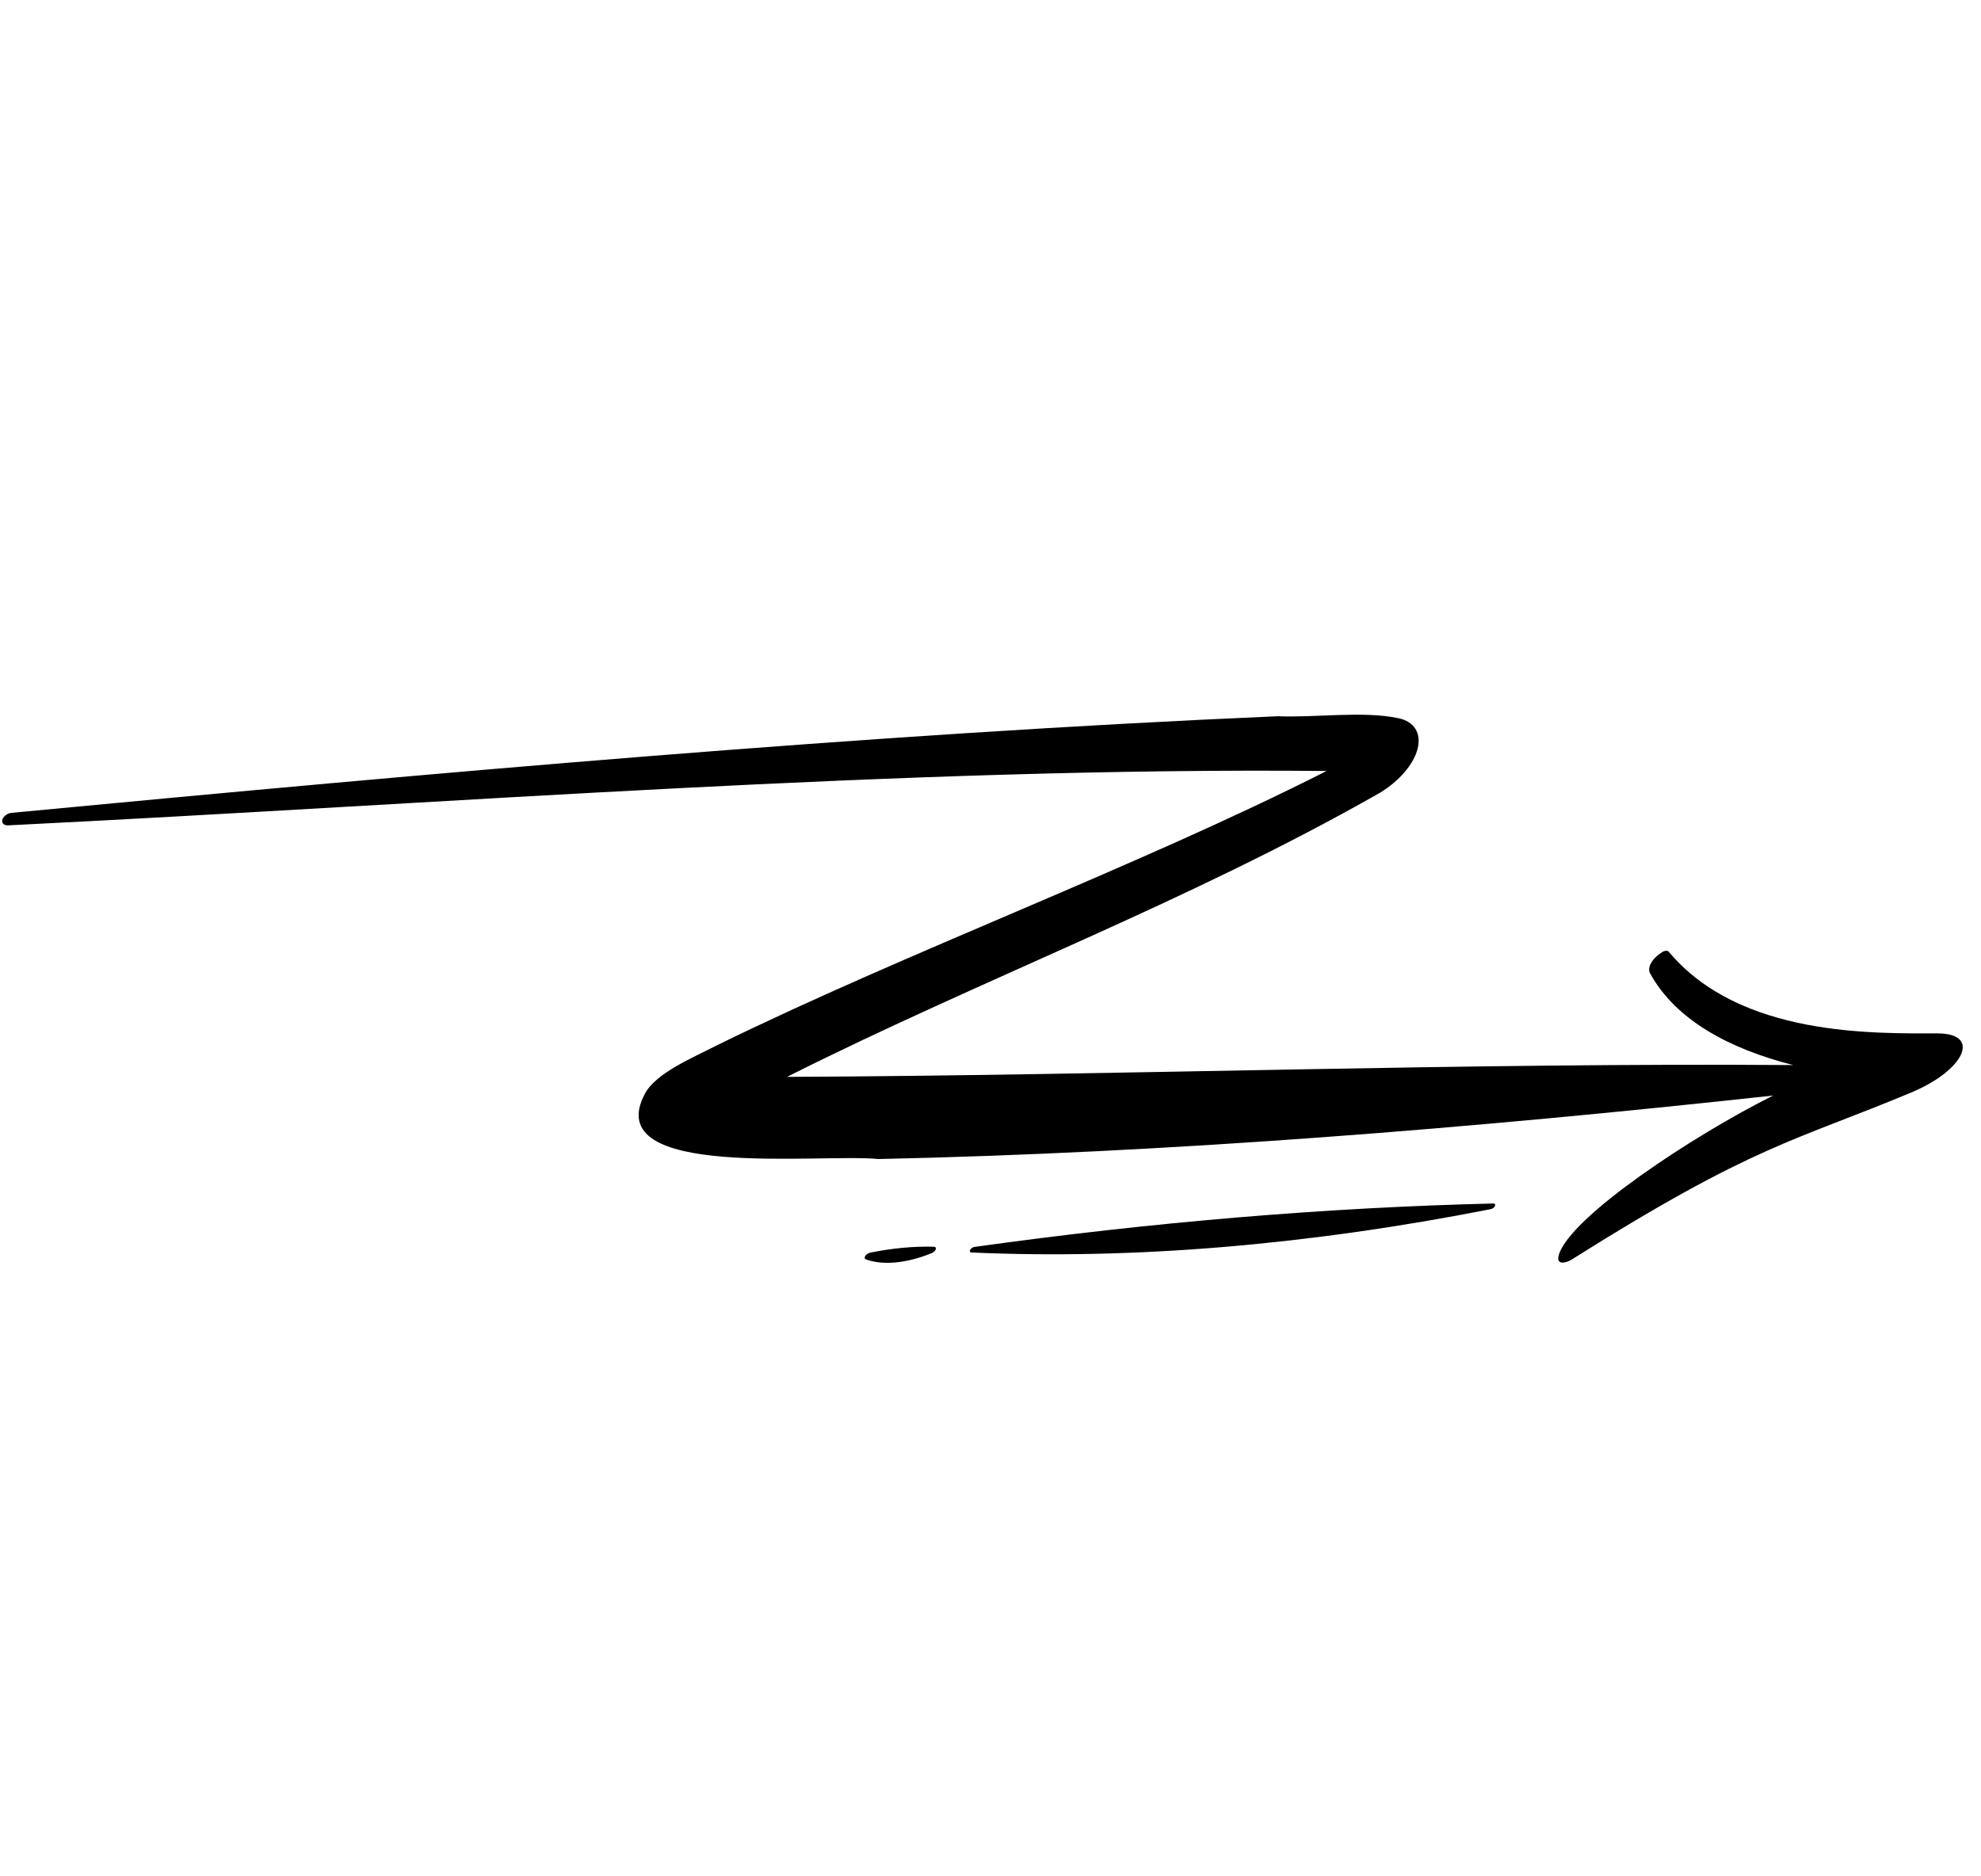 <svg width="114" height="108" viewBox="0 0 114 108" fill="none" xmlns="http://www.w3.org/2000/svg">
<path d="M111.518 59.482C107.874 59.475 100.13 59.695 96.029 54.777C95.998 54.74 95.943 54.722 95.874 54.726C95.805 54.731 95.727 54.757 95.655 54.801C95.381 54.967 95.153 55.189 95.022 55.418C94.891 55.647 94.868 55.865 94.956 56.023C96.444 58.737 99.56 60.38 103.191 61.304C84.263 61.162 64.36 61.901 45.289 61.984C56.571 56.312 68.256 51.98 79.382 45.649C79.382 45.649 79.412 45.631 79.424 45.623C79.97 45.291 80.458 44.88 80.837 44.434C81.216 43.989 81.473 43.524 81.581 43.087C81.689 42.651 81.645 42.259 81.452 41.953C81.26 41.646 80.926 41.435 80.485 41.342C78.471 40.905 75.672 41.319 73.535 41.225C49.953 42.243 24.917 44.483 0.658 46.787C0.602 46.791 0.541 46.808 0.48 46.834C0.419 46.861 0.36 46.896 0.308 46.938C0.256 46.981 0.213 47.028 0.181 47.076C0.15 47.125 0.131 47.173 0.127 47.218C0.117 47.308 0.146 47.383 0.208 47.435C0.27 47.486 0.363 47.511 0.476 47.506C25.894 46.25 51.805 44.147 76.341 44.377C65.43 49.909 52.222 54.785 41.208 60.191C39.892 60.872 37.765 61.748 37.121 62.937C34.42 67.956 47.288 66.371 50.543 66.713C67.24 66.359 84.568 64.964 102.041 63.058C97.446 65.353 90.447 69.978 89.718 72.19C89.491 72.867 90.137 72.694 90.436 72.504C100.991 65.853 103.263 65.699 110.005 62.875C113.032 61.607 114.044 59.495 111.518 59.482Z" fill="black"/>
<path d="M85.793 69.596C75.282 71.666 65.22 72.507 55.921 72.093C55.874 72.094 55.838 72.079 55.821 72.051C55.803 72.023 55.806 71.984 55.828 71.942C55.85 71.9 55.89 71.859 55.939 71.827C55.988 71.795 56.042 71.775 56.091 71.77C66.32 70.341 76.293 69.506 85.938 69.272C85.982 69.272 86.015 69.287 86.032 69.313C86.049 69.34 86.049 69.376 86.031 69.415C86.014 69.454 85.98 69.494 85.936 69.527C85.893 69.561 85.842 69.585 85.793 69.596Z" fill="black"/>
<path d="M53.629 72.123C52.922 72.415 52.216 72.599 51.56 72.662C50.903 72.725 50.312 72.665 49.828 72.487C49.791 72.473 49.768 72.447 49.762 72.413C49.755 72.378 49.766 72.337 49.791 72.294C49.817 72.252 49.857 72.211 49.905 72.177C49.953 72.143 50.007 72.118 50.059 72.105C51.343 71.845 52.575 71.729 53.721 71.76C53.769 71.758 53.809 71.771 53.833 71.796C53.857 71.821 53.864 71.857 53.854 71.898C53.843 71.94 53.816 71.984 53.775 72.025C53.734 72.065 53.683 72.1 53.629 72.123Z" fill="black"/>
</svg>
